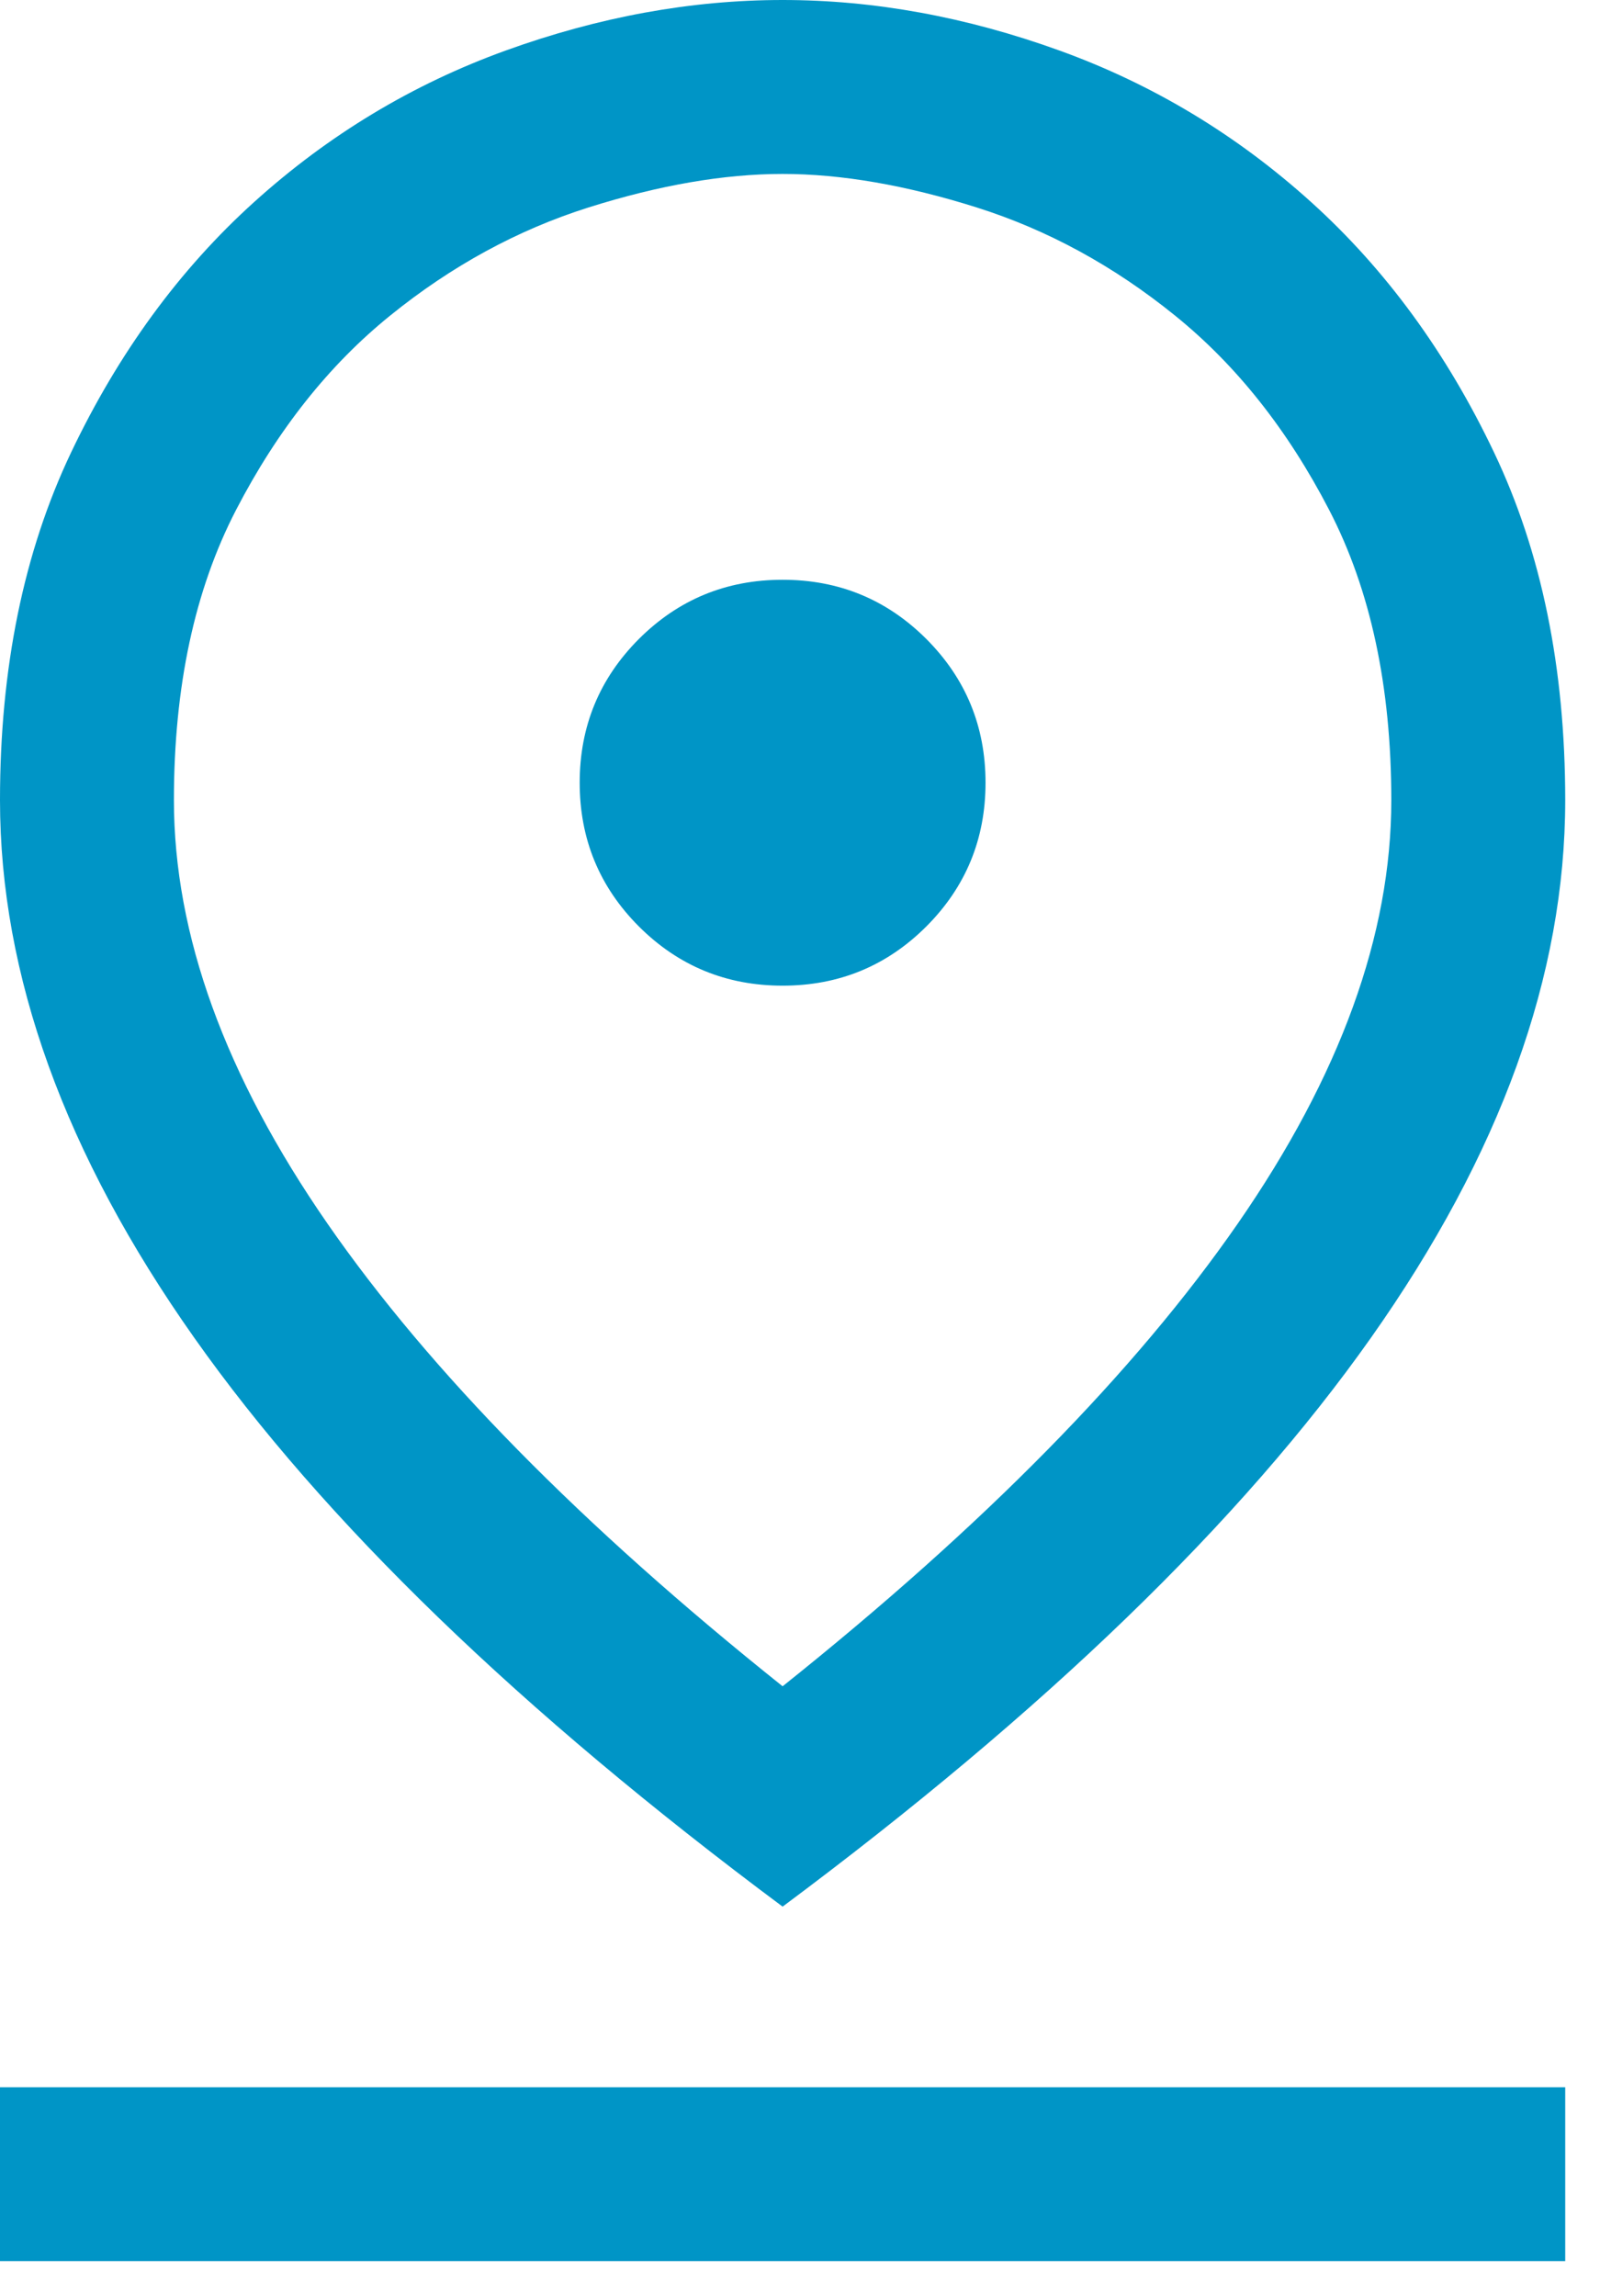 <?xml version="1.0" encoding="UTF-8" standalone="no"?><svg xmlns="http://www.w3.org/2000/svg" xmlns:xlink="http://www.w3.org/1999/xlink" fill="none" height="33" style="fill: none" viewBox="0 0 23 33" width="23"><path d="M11.25 24.237C14.139 21.93 16.319 19.713 17.792 17.588C19.264 15.463 20 13.434 20 11.5C20 9.869 19.702 8.478 19.106 7.328C18.51 6.178 17.771 5.246 16.889 4.534C16.008 3.821 15.059 3.304 14.041 2.982C13.023 2.661 12.093 2.5 11.25 2.5C10.407 2.5 9.477 2.661 8.459 2.982C7.441 3.304 6.492 3.821 5.611 4.534C4.729 5.246 3.99 6.178 3.394 7.328C2.798 8.478 2.5 9.869 2.5 11.5C2.5 13.434 3.236 15.463 4.708 17.588C6.181 19.713 8.361 21.93 11.25 24.237ZM11.25 27.404C7.472 24.59 4.653 21.864 2.792 19.227C0.931 16.591 0 14.015 0 11.5C0 9.6 0.341 7.934 1.022 6.503C1.704 5.071 2.581 3.872 3.653 2.904C4.725 1.936 5.931 1.21 7.27 0.726C8.61 0.242 9.937 0 11.25 0C12.563 0 13.89 0.242 15.229 0.726C16.569 1.21 17.775 1.936 18.847 2.904C19.919 3.872 20.796 5.071 21.477 6.503C22.159 7.934 22.5 9.6 22.5 11.5C22.5 14.015 21.569 16.591 19.708 19.227C17.847 21.864 15.028 24.59 11.25 27.404ZM11.25 14.167C12.06 14.167 12.748 13.883 13.316 13.316C13.883 12.748 14.167 12.06 14.167 11.25C14.167 10.44 13.883 9.752 13.316 9.184C12.748 8.617 12.06 8.333 11.25 8.333C10.44 8.333 9.752 8.617 9.184 9.184C8.617 9.752 8.333 10.44 8.333 11.25C8.333 12.06 8.617 12.748 9.184 13.316C9.752 13.883 10.44 14.167 11.25 14.167ZM0 32.5V30H22.5V32.5H0Z" fill="#0095c6"/></svg>